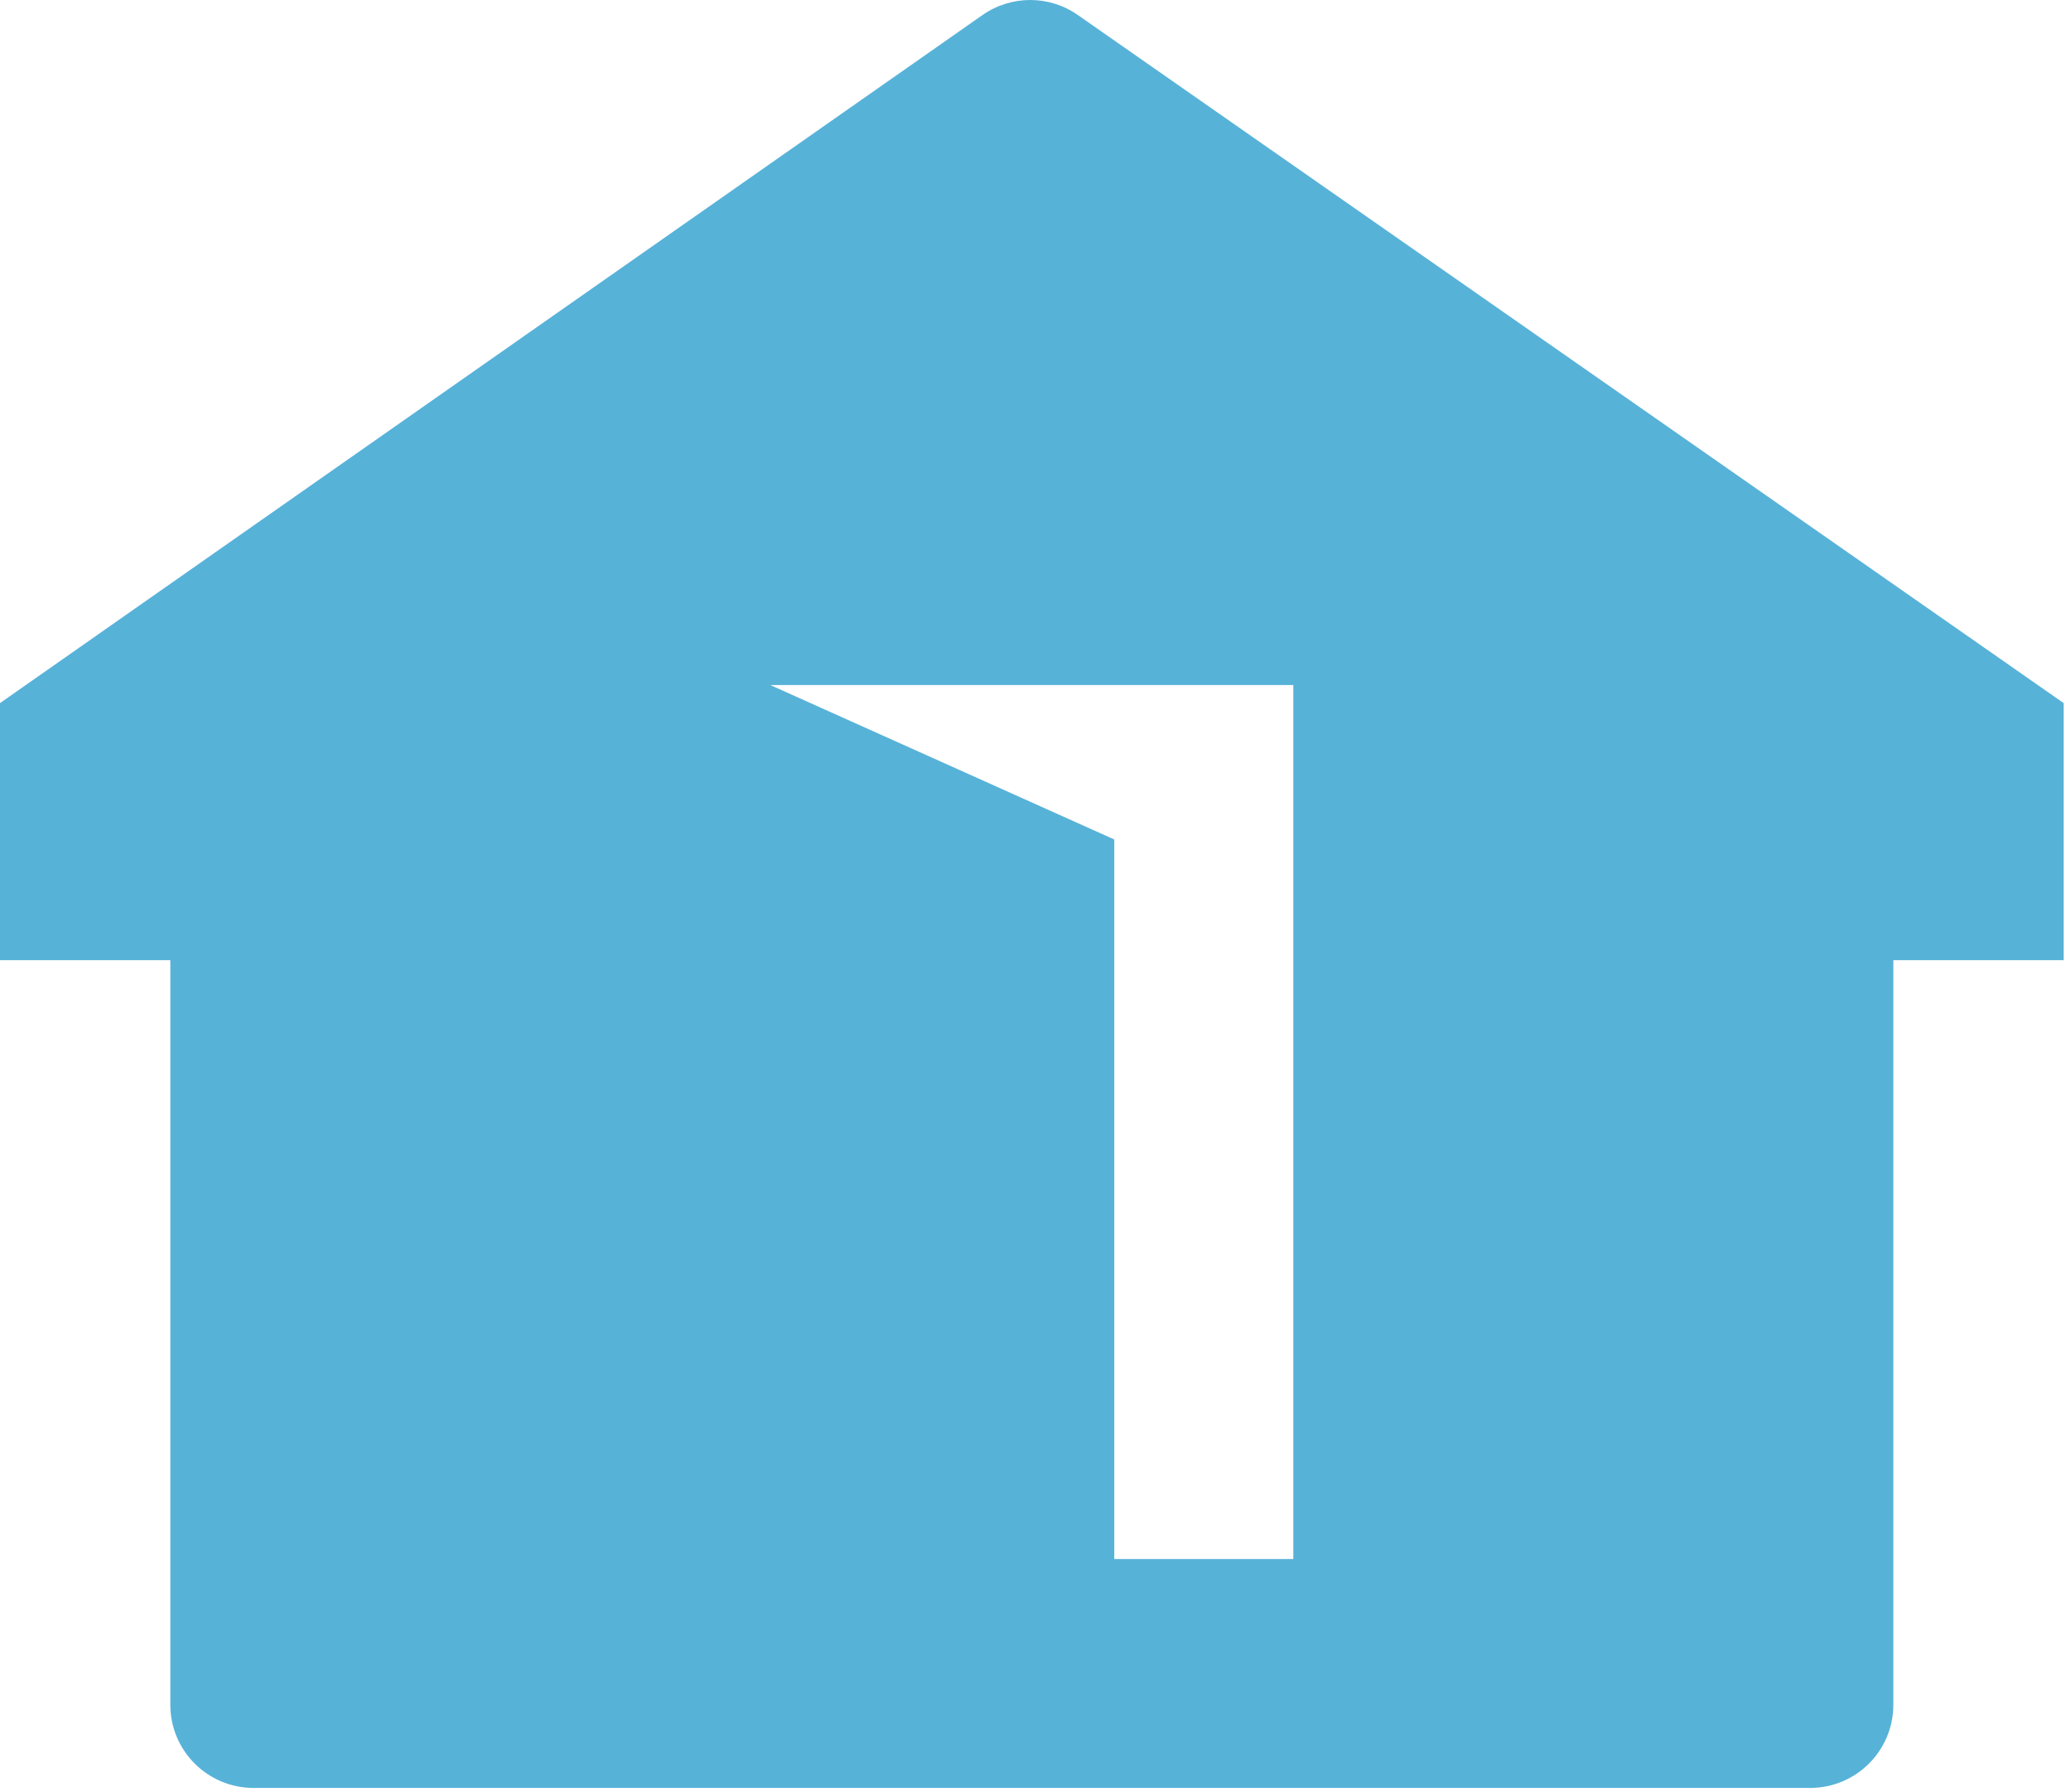 <?xml version="1.0" encoding="UTF-8"?> <svg xmlns="http://www.w3.org/2000/svg" width="178" height="154" viewBox="0 0 178 154" fill="none"><path d="M64.32 108.955C62.46 108.955 60.95 110.465 60.95 112.325C60.95 114.185 62.46 115.695 64.32 115.695C66.18 115.695 67.69 114.185 67.69 112.325C67.69 110.465 66.18 108.955 64.32 108.955ZM92.63 1.285C90.17 -0.435 86.9 -0.425 84.44 1.295L0 60.425V82.515H14.64V146.515C14.64 150.455 17.84 153.655 21.79 153.655H155.58C159.53 153.655 162.73 150.455 162.73 146.515V82.515H177.37V60.425L92.63 1.285ZM111.16 133.985H95.77V72.145L66.21 58.875H111.16V133.985Z" fill="#57b2d8"></path></svg> 